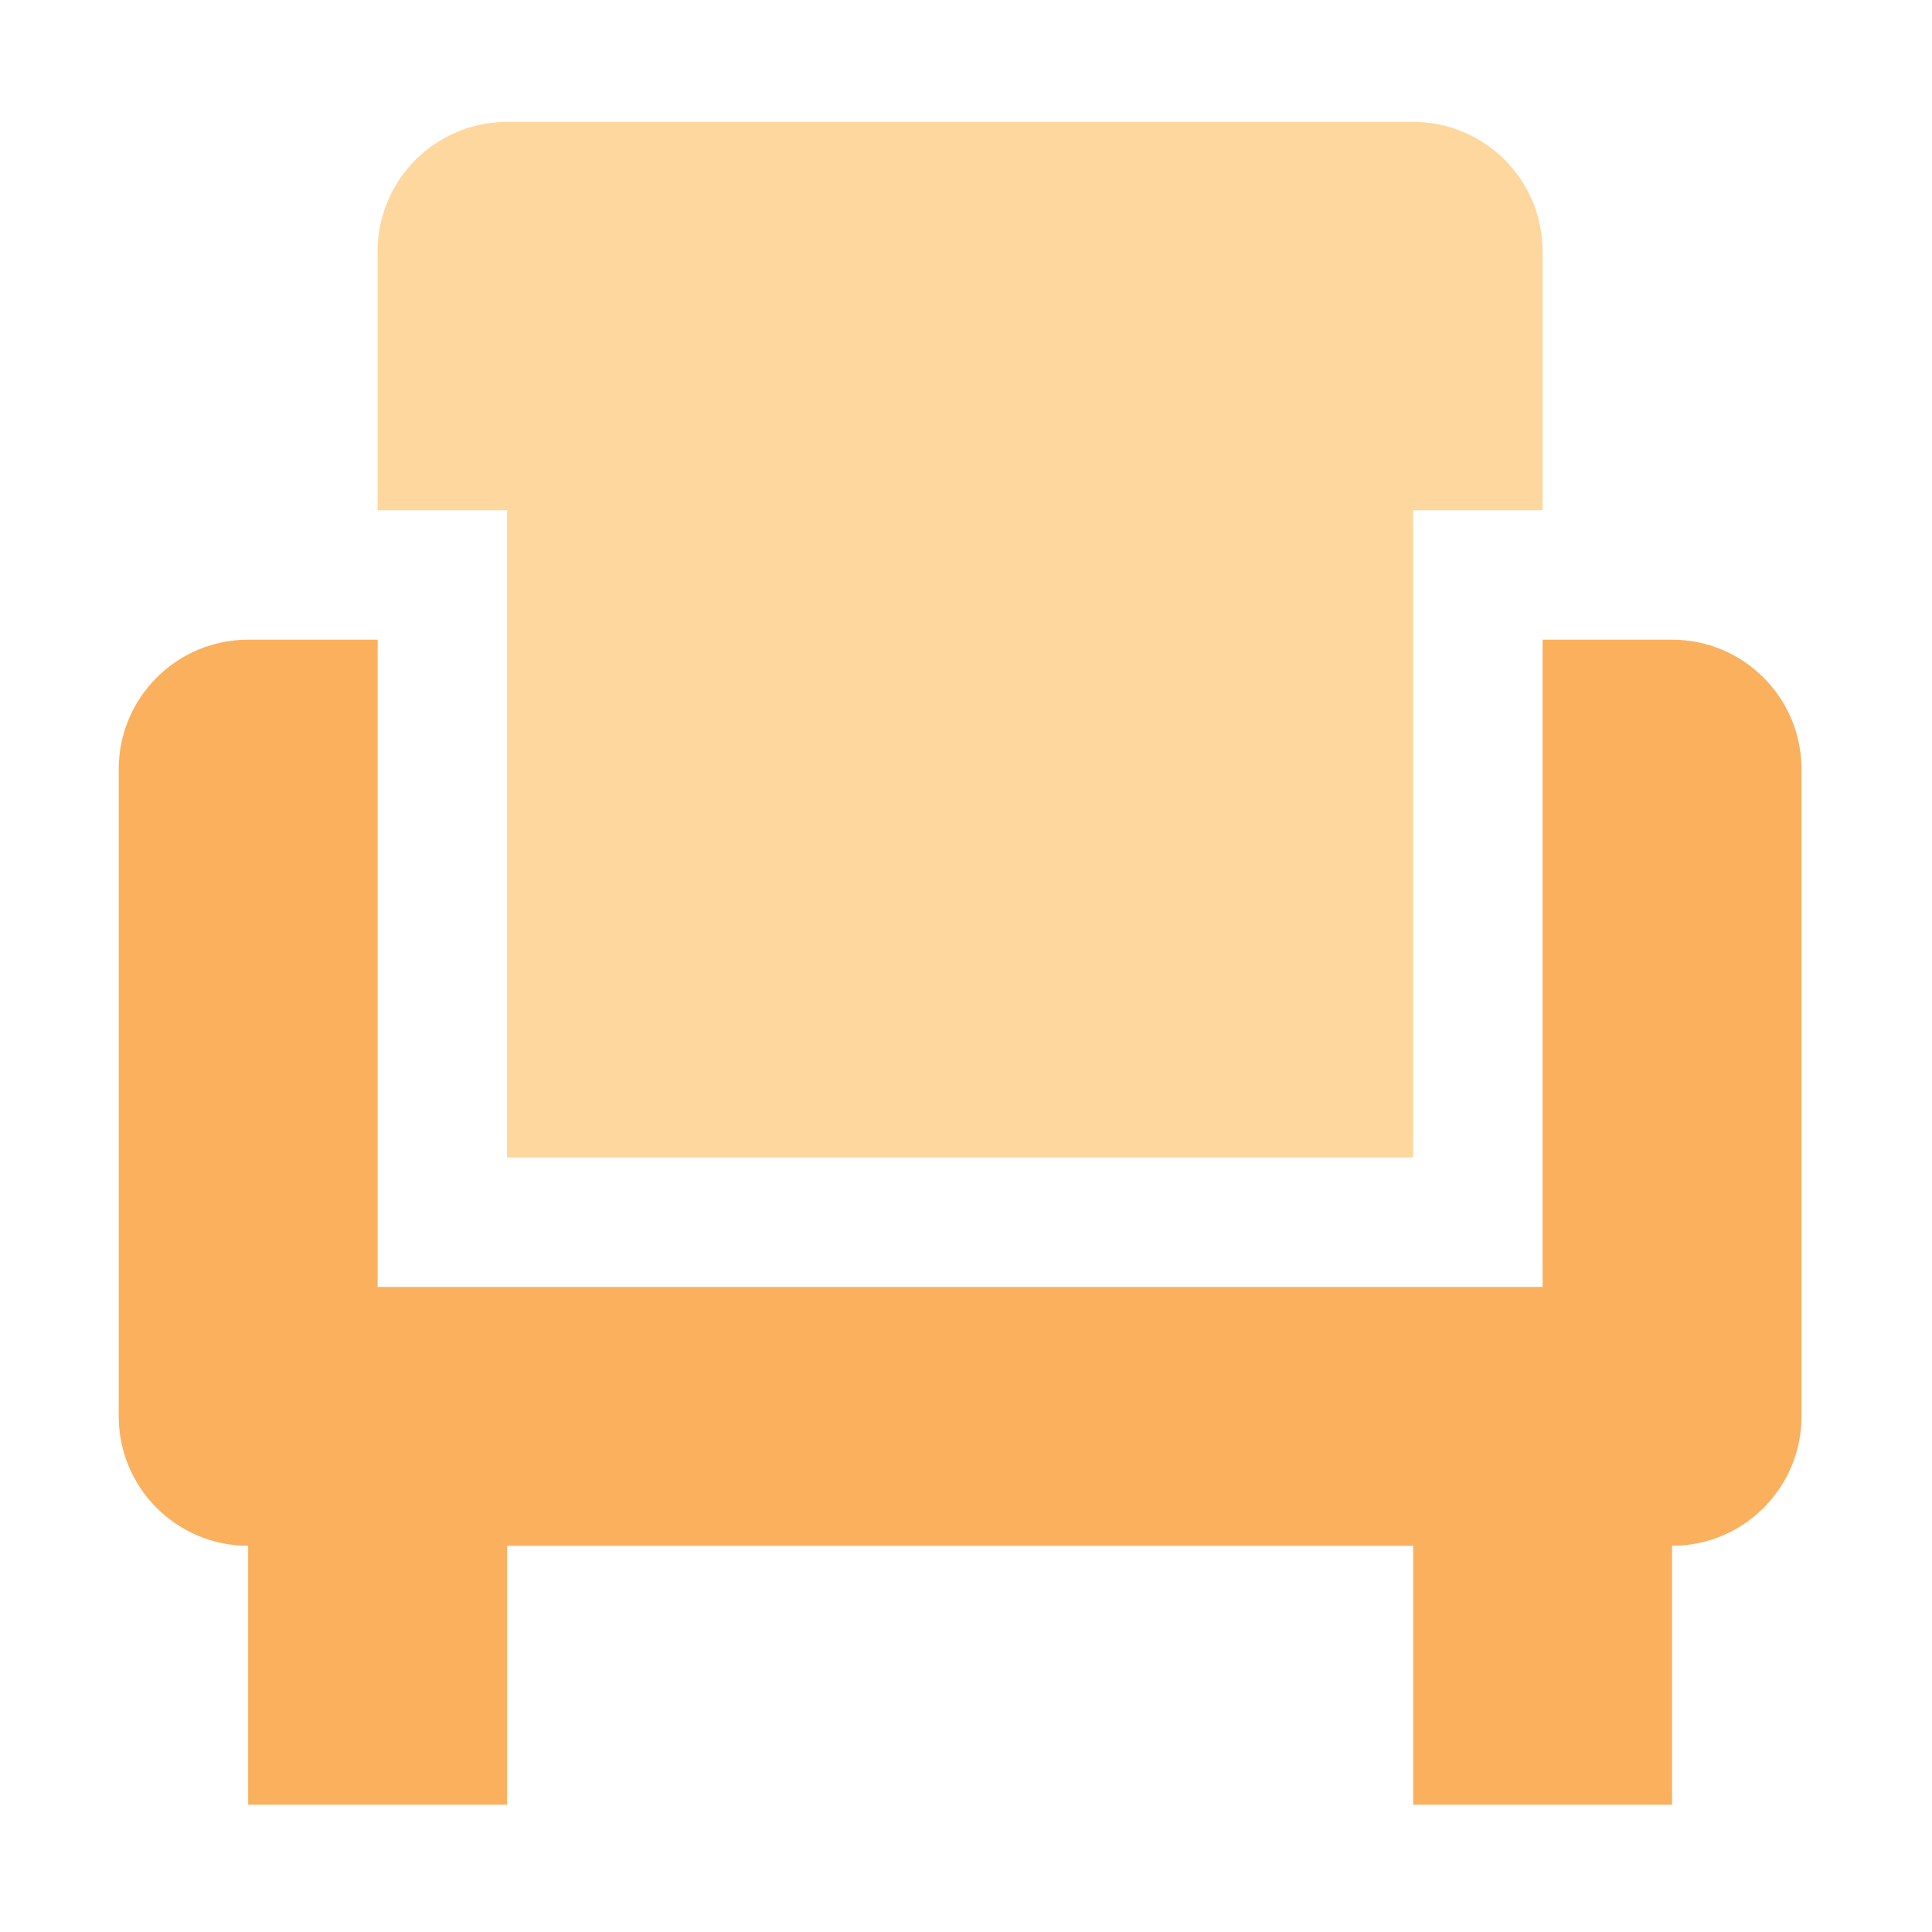<svg xmlns="http://www.w3.org/2000/svg" xmlns:xlink="http://www.w3.org/1999/xlink" fill="none" version="1.1" width="20" height="20" viewBox="0 0 20 20"><defs><clipPath id="master_svg0_317_01846"><rect x="0" y="0" width="20" height="20" rx="0"/></clipPath><filter id="master_svg1_317_02163" filterUnits="objectBoundingBox" color-interpolation-filters="sRGB" x="0" y="0" width="1" height="1"><feFlood flood-opacity="0" result="BackgroundImageFix"/><feBlend mode="normal" in="SourceGraphic" in2="BackgroundImageFix" result="shape"/><feGaussianBlur in="BackgroundImageFix" stdDeviation="5"/><feComposite in2="SourceAlpha" operator="in" result="effect1_foregroundBlur"/><feBlend mode="normal" in="SourceGraphic" in2="effect1_foregroundBlur" result="shape"/></filter></defs><g clip-path="url(#master_svg0_317_01846)"><g><path d="M17.309,6.622L15.969,6.622L15.969,13.322L3.909,13.322L3.909,6.622L2.569,6.622C1.829,6.622,1.229,7.223,1.229,7.962L1.229,14.662C1.229,15.402,1.829,16.002,2.569,16.002L2.569,18.682L5.249,18.682L5.249,16.002L14.629,16.002L14.629,18.682L17.309,18.682L17.309,16.002C18.049,16.002,18.649,15.402,18.649,14.662L18.649,7.962C18.649,7.223,18.049,6.622,17.309,6.622Z" fill="#FAB05D" fill-opacity="1" style="mix-blend-mode:passthrough"/></g><g filter="url(#master_svg1_317_02163)"><path d="M5.249,11.982L14.629,11.982L14.629,5.282L15.969,5.282L15.969,2.602C15.969,1.862,15.368,1.262,14.629,1.262L5.249,1.262C4.509,1.262,3.909,1.862,3.909,2.602L3.909,5.282L5.249,5.282L5.249,11.982Z" fill="#FDBC5E" fill-opacity="0.6"/></g></g></svg>